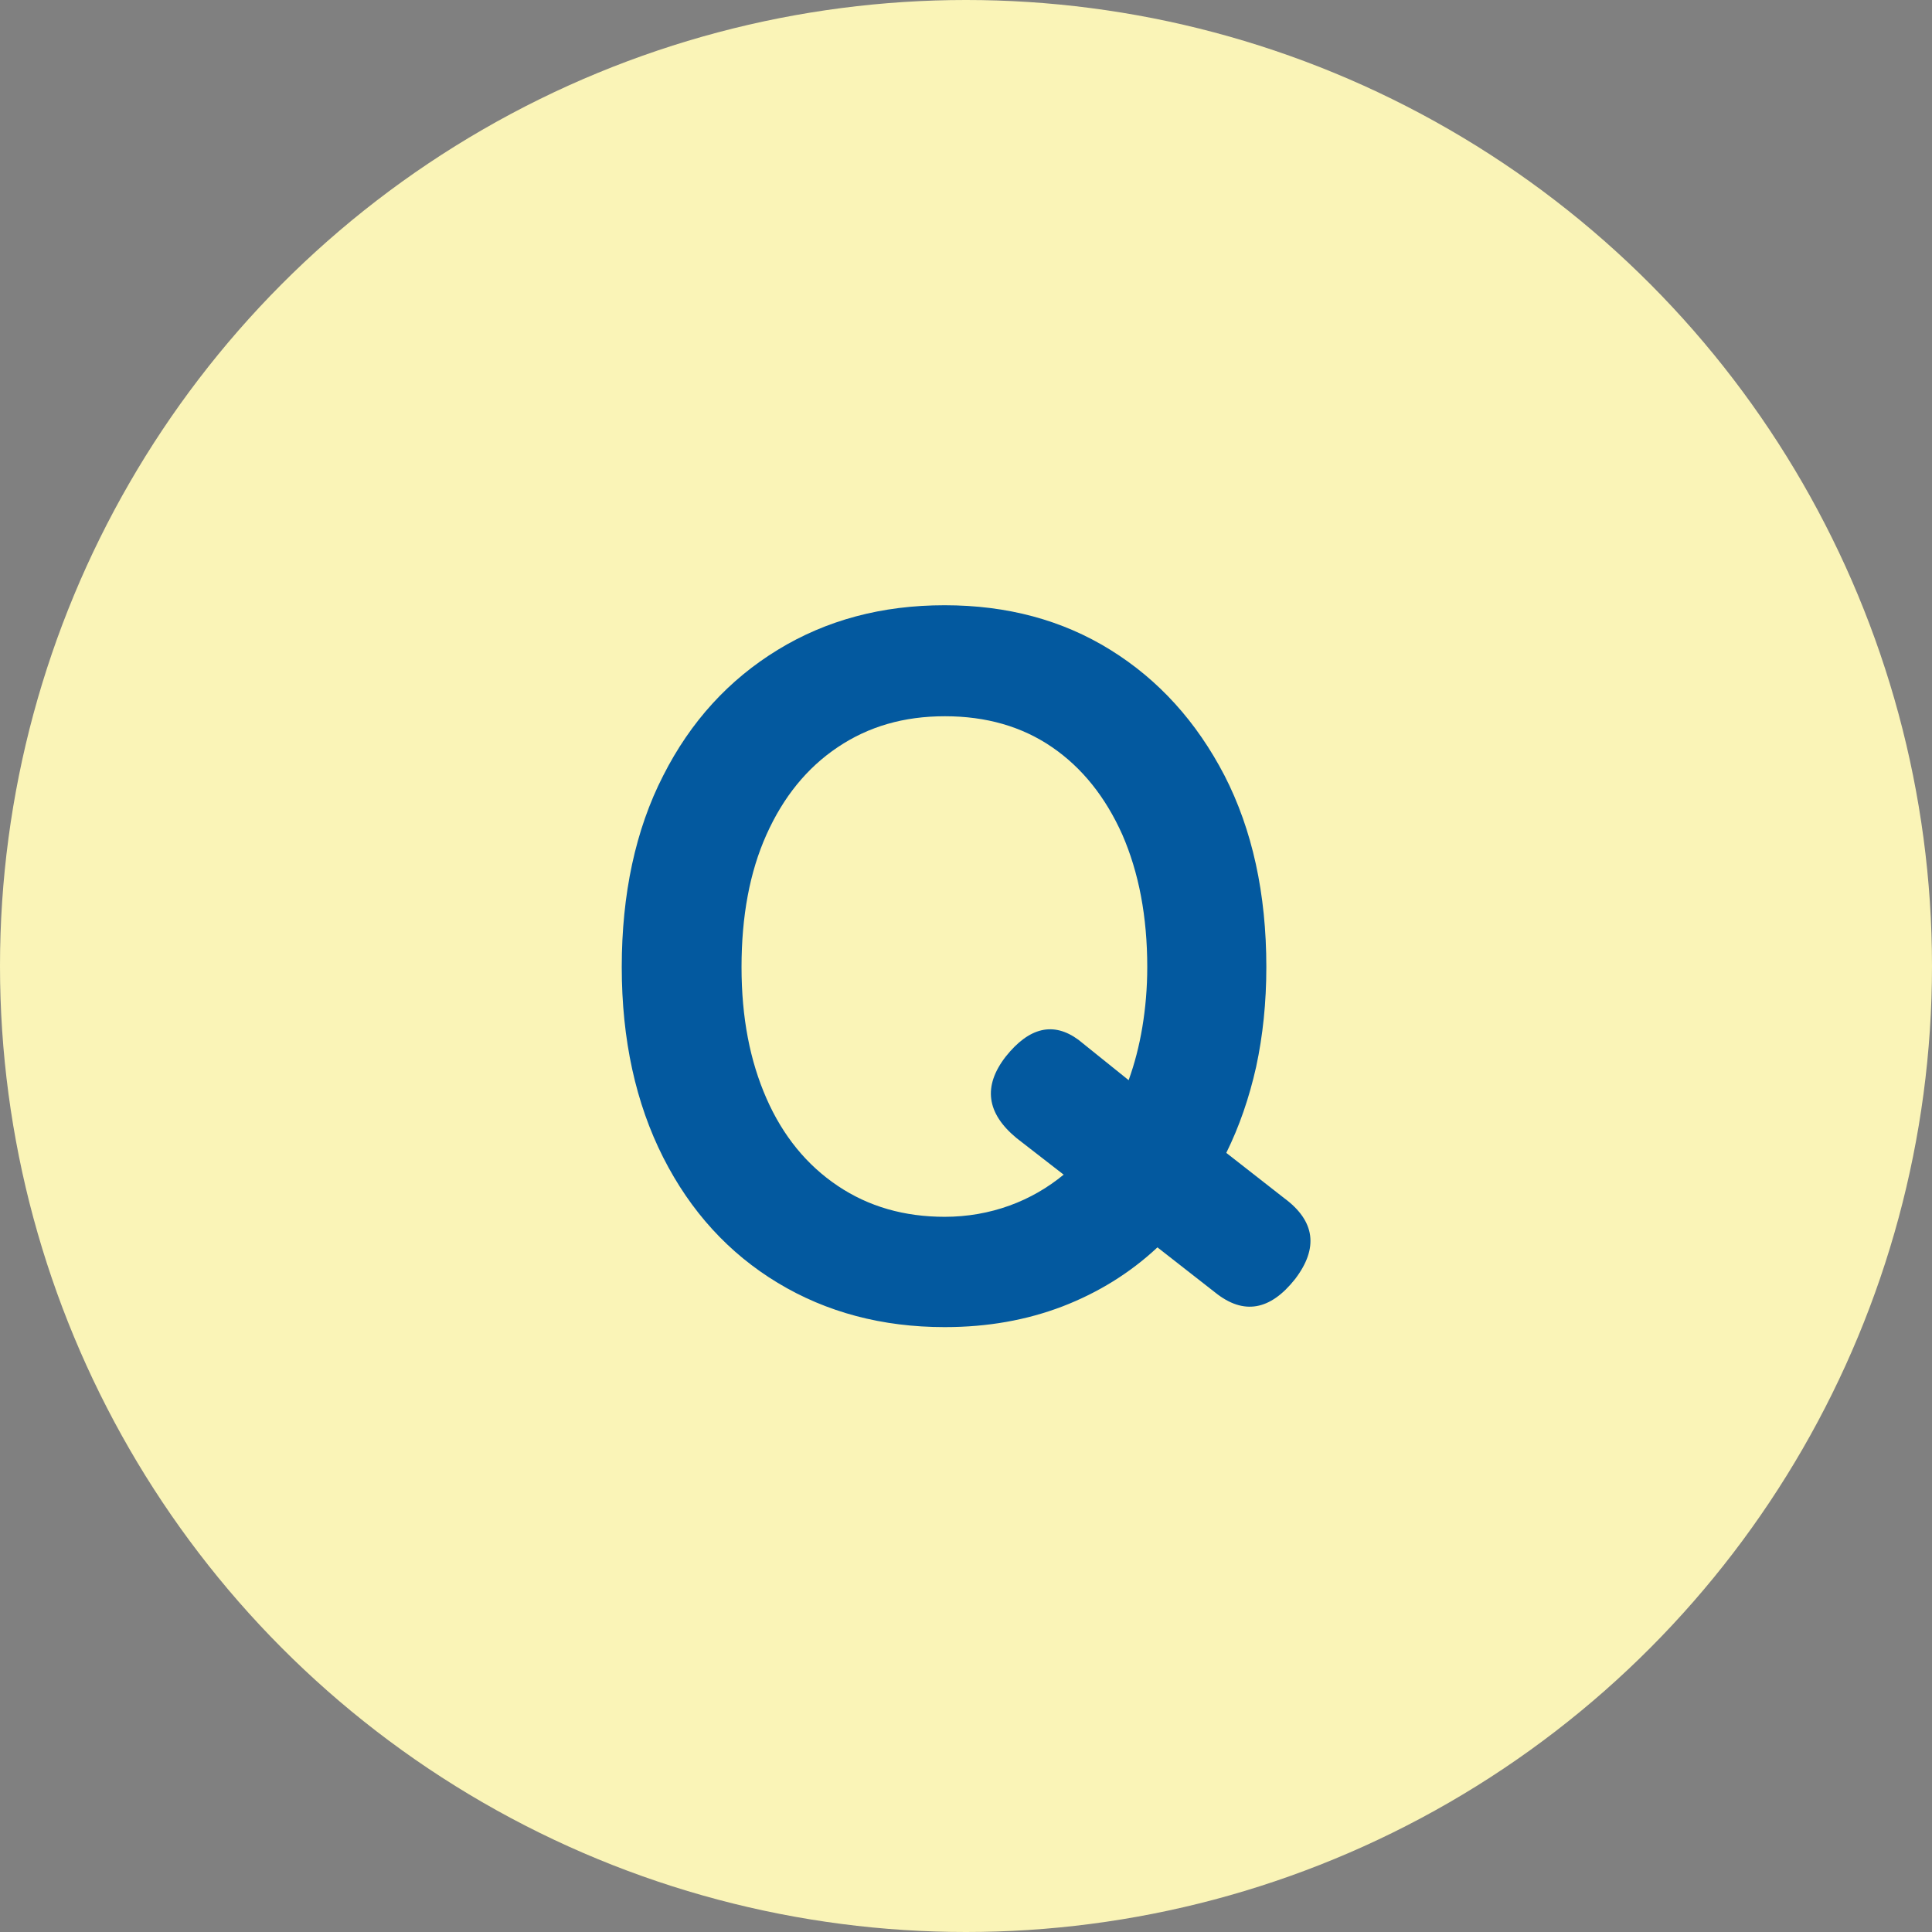 <?xml version="1.0" encoding="UTF-8"?>
<svg id="_レイヤー_2" data-name="レイヤー 2" xmlns="http://www.w3.org/2000/svg" viewBox="0 0 55 55">
  <rect x="0" y="0" width="55" height="55" fill="#808080" stroke="none"/>
  <defs>
    <style>
      .cls-1 {
        isolation: isolate;
      }

      .cls-2 {
        fill: #faf4b7;
      }

      .cls-2, .cls-3 {
        stroke-width: 0px;
      }

      .cls-3 {
        fill: #03599f;
      }
    </style>
  </defs>
  <g id="_レイヤー_1-2" data-name="レイヤー 1">
    <circle id="_楕円形_18" data-name="楕円形 18" class="cls-2" cx="27.5" cy="27.5" r="27.5"/>
    <g id="Q" class="cls-1">
      <g class="cls-1">
        <path class="cls-3" d="M26.89,37.78c-1.77,0-3.36-.42-4.75-1.26-1.39-.84-2.48-2.03-3.26-3.57-.78-1.54-1.18-3.35-1.18-5.42s.39-3.91,1.18-5.45c.78-1.54,1.87-2.73,3.26-3.58,1.39-.85,2.97-1.27,4.75-1.27s3.35.42,4.72,1.27c1.37.85,2.45,2.04,3.25,3.58.79,1.54,1.19,3.36,1.19,5.45,0,1.01-.1,1.96-.29,2.84-.2.89-.48,1.7-.85,2.45l1.65,1.29c.88.65.98,1.42.31,2.3-.71.9-1.47,1.03-2.27.39l-1.65-1.29c-.78.73-1.69,1.29-2.7,1.68-1.02.39-2.13.59-3.35.59ZM26.89,34.64c.65,0,1.27-.11,1.85-.32.58-.21,1.09-.51,1.54-.88l-1.34-1.04c-.86-.71-.96-1.48-.31-2.32.67-.84,1.36-1,2.07-.48l1.43,1.15c.17-.47.3-.97.39-1.51.09-.54.14-1.11.14-1.71,0-1.44-.24-2.69-.71-3.77-.48-1.07-1.14-1.9-2-2.49-.86-.59-1.88-.88-3.05-.88s-2.17.29-3.05.88c-.88.59-1.55,1.42-2.03,2.49-.48,1.07-.71,2.33-.71,3.77s.24,2.67.71,3.74,1.15,1.9,2.03,2.49c.88.59,1.89.88,3.05.88Z"/>
      </g>
    </g>
  </g>
</svg>